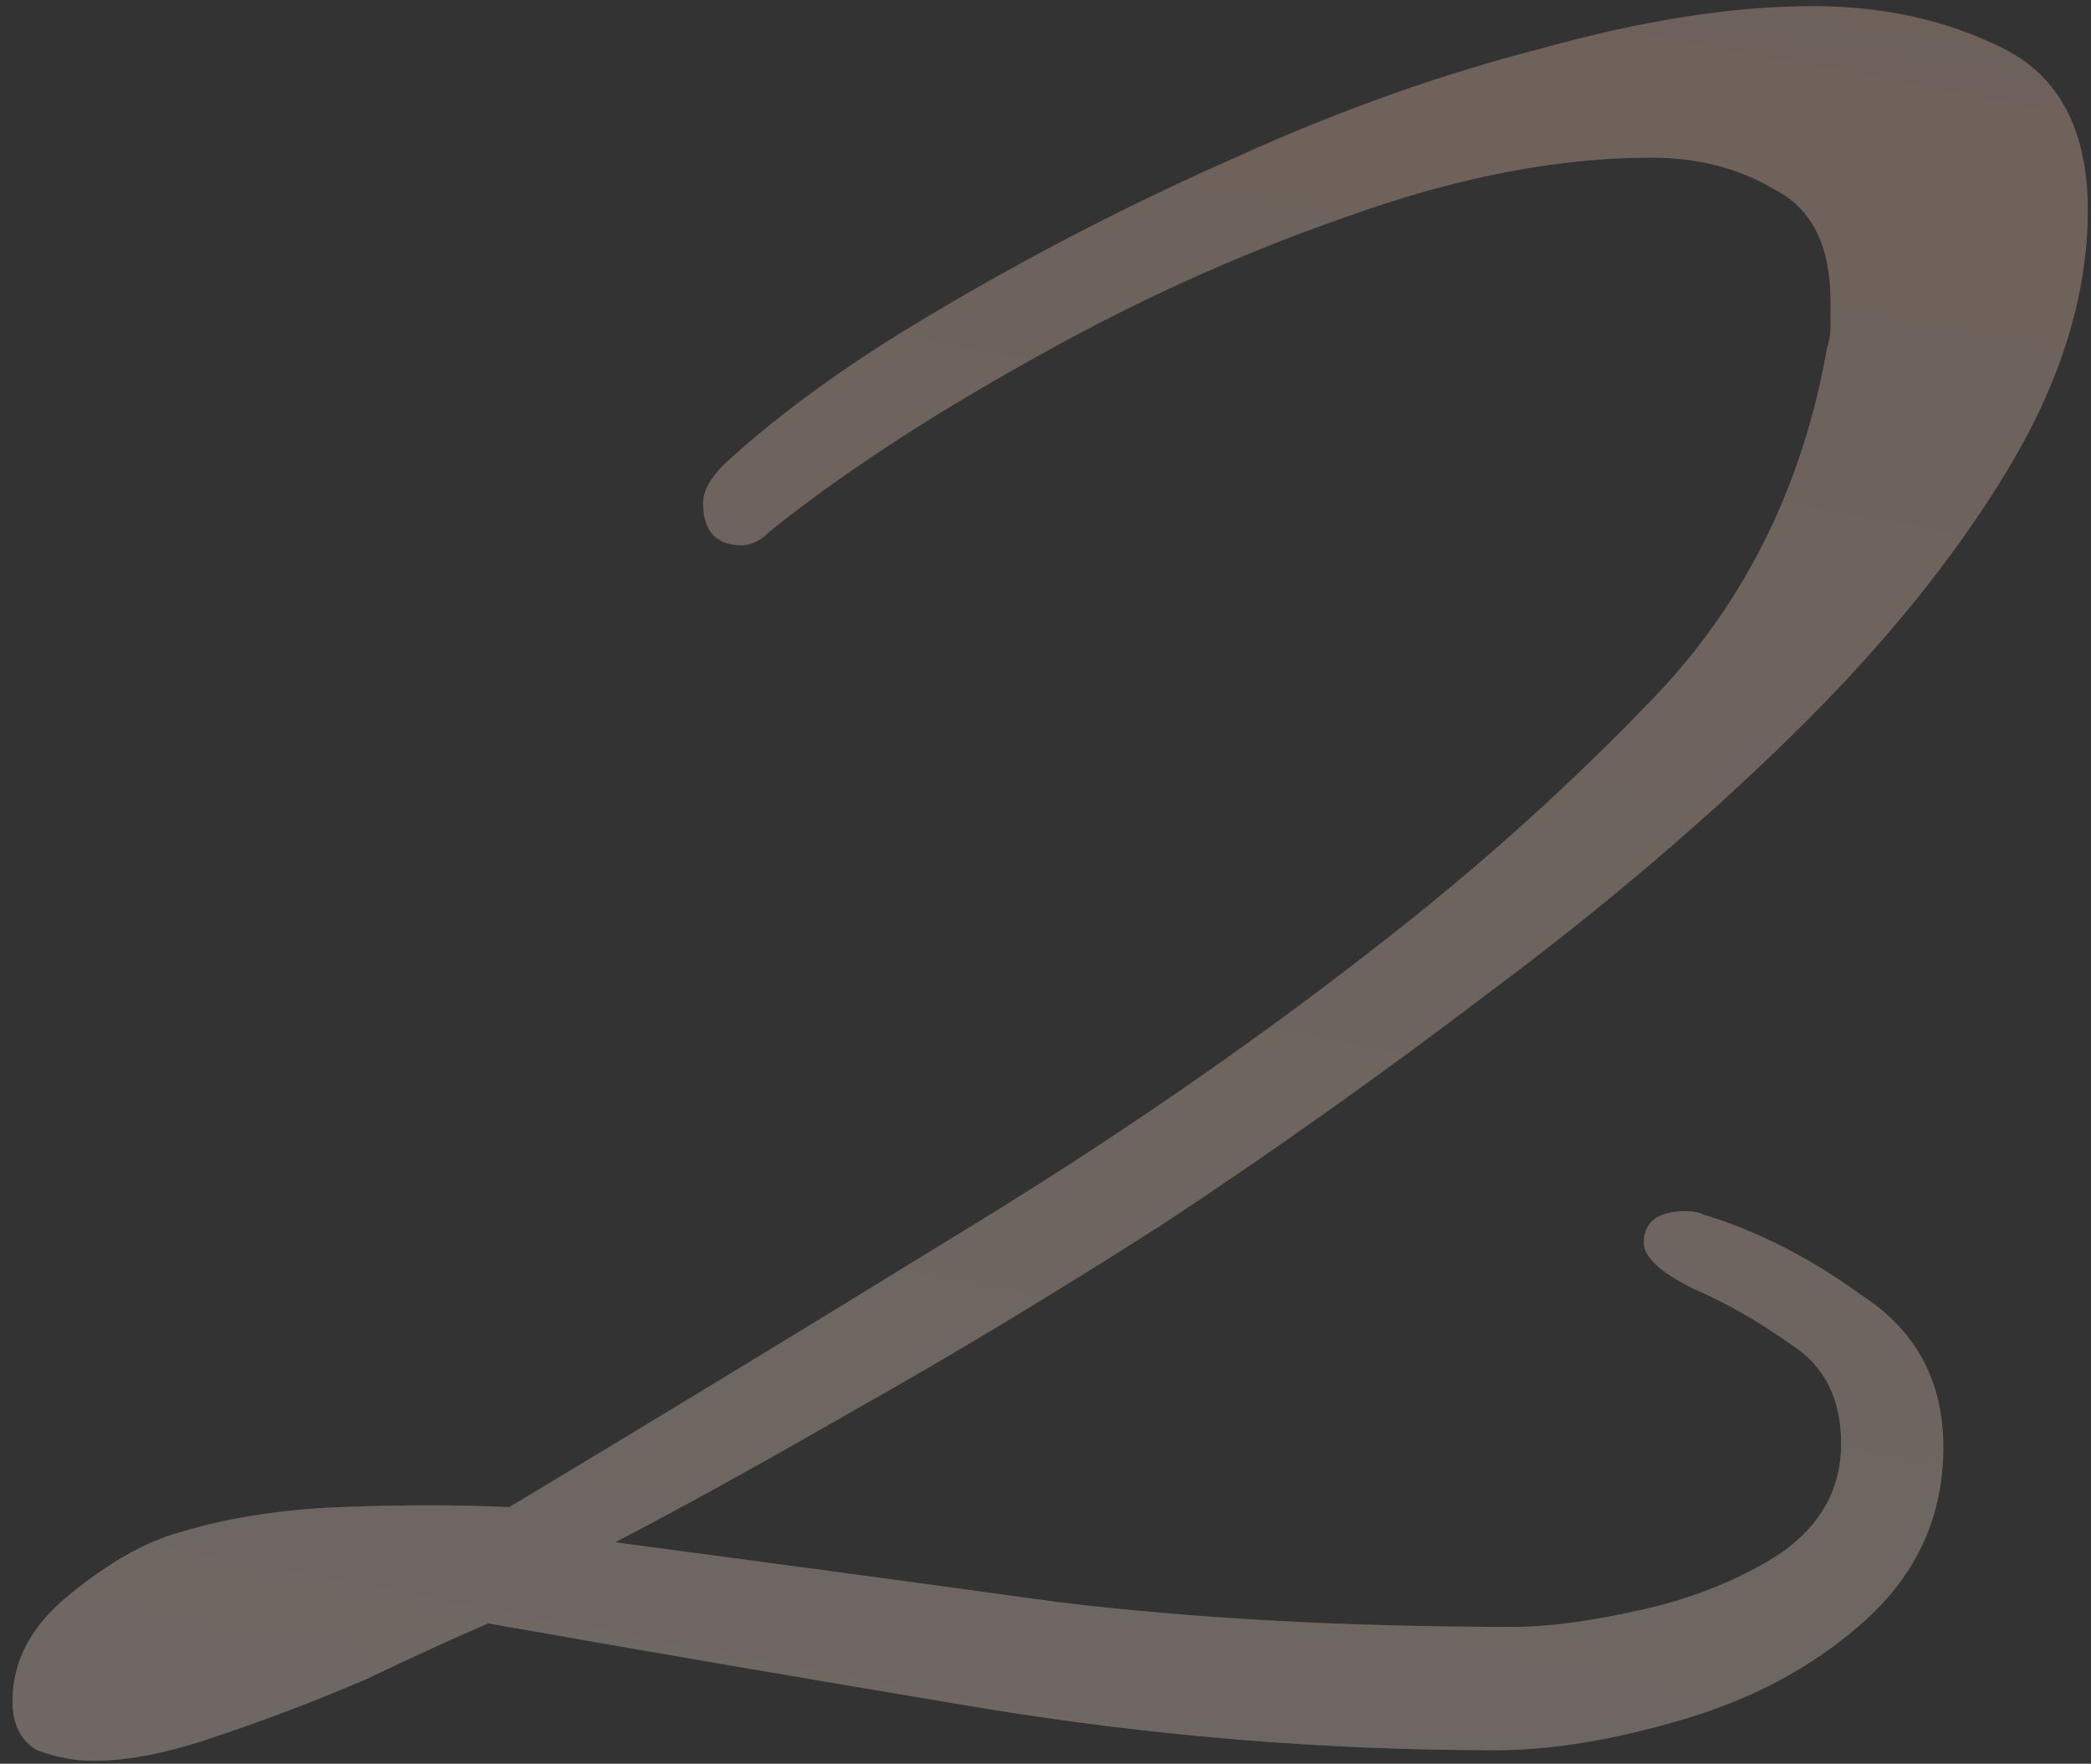 <?xml version="1.0" encoding="UTF-8"?> <svg xmlns="http://www.w3.org/2000/svg" width="115" height="97" viewBox="0 0 115 97" fill="none"><rect x="0" y="0" width="115" height="97" fill="#333333" stroke="none"/> <g opacity="0.3"> <path d="M5.147 96.837C4.113 96.837 3.08 96.644 2.046 96.256C1.142 95.739 0.69 94.835 0.69 93.543C0.69 91.347 1.723 89.409 3.79 87.73C5.986 85.921 8.053 84.759 9.991 84.242C12.575 83.467 15.481 83.015 18.711 82.886C22.07 82.757 25.17 82.757 28.012 82.886C35.763 78.235 43.837 73.326 52.234 68.159C60.76 62.992 68.575 57.63 75.68 52.076C81.364 47.683 86.596 42.968 91.376 37.93C96.156 32.763 99.192 26.497 100.483 19.134C100.612 18.747 100.677 18.359 100.677 17.971C100.677 17.455 100.677 17.003 100.677 16.615C100.677 13.515 99.644 11.448 97.577 10.414C95.639 9.252 93.378 8.67 90.795 8.67C85.627 8.67 80.008 9.768 73.936 11.964C67.994 14.031 62.181 16.68 56.497 19.909C50.942 23.01 46.227 26.11 42.351 29.21C41.834 29.727 41.318 29.985 40.801 29.985C39.38 29.985 38.669 29.21 38.669 27.66C38.669 27.014 39.057 26.304 39.832 25.529C43.062 22.557 47.131 19.651 52.04 16.809C57.078 13.838 62.374 11.125 67.929 8.67C73.613 6.087 79.233 4.084 84.788 2.663C90.343 1.113 95.316 0.338 99.708 0.338C103.584 0.338 107.072 1.113 110.172 2.663C113.272 4.213 114.823 7.185 114.823 11.577C114.823 16.227 113.337 21.007 110.366 25.916C107.395 30.825 103.39 35.734 98.352 40.643C93.443 45.423 87.953 50.073 81.881 54.595C75.939 59.116 69.932 63.379 63.86 67.384C57.788 71.259 52.104 74.683 46.808 77.654C41.641 80.625 37.313 83.015 33.825 84.823C42.609 85.986 50.748 87.084 58.241 88.118C65.733 89.022 74.066 89.474 83.237 89.474C85.175 89.474 87.565 89.151 90.407 88.505C93.249 87.859 95.768 86.826 97.964 85.405C100.16 83.855 101.258 81.852 101.258 79.398C101.258 76.943 100.354 75.135 98.546 73.972C96.737 72.68 94.928 71.647 93.12 70.872C91.311 69.967 90.407 69.128 90.407 68.353C90.407 67.19 91.182 66.609 92.732 66.609C93.12 66.609 93.443 66.673 93.701 66.802C96.672 67.707 99.579 69.192 102.421 71.259C105.392 73.197 106.878 75.974 106.878 79.591C106.878 83.338 105.457 86.503 102.615 89.086C99.902 91.541 96.608 93.349 92.732 94.512C88.857 95.675 85.369 96.256 82.269 96.256C72.838 96.256 63.408 95.481 53.978 93.931C44.676 92.381 35.634 90.83 26.849 89.28C25.041 90.055 22.78 91.089 20.067 92.381C17.354 93.543 14.642 94.577 11.929 95.481C9.345 96.385 7.084 96.837 5.147 96.837Z" fill="#F4C0A2"></path> <path d="M5.147 96.837C4.113 96.837 3.08 96.644 2.046 96.256C1.142 95.739 0.69 94.835 0.69 93.543C0.69 91.347 1.723 89.409 3.79 87.73C5.986 85.921 8.053 84.759 9.991 84.242C12.575 83.467 15.481 83.015 18.711 82.886C22.07 82.757 25.17 82.757 28.012 82.886C35.763 78.235 43.837 73.326 52.234 68.159C60.76 62.992 68.575 57.63 75.68 52.076C81.364 47.683 86.596 42.968 91.376 37.93C96.156 32.763 99.192 26.497 100.483 19.134C100.612 18.747 100.677 18.359 100.677 17.971C100.677 17.455 100.677 17.003 100.677 16.615C100.677 13.515 99.644 11.448 97.577 10.414C95.639 9.252 93.378 8.67 90.795 8.67C85.627 8.67 80.008 9.768 73.936 11.964C67.994 14.031 62.181 16.68 56.497 19.909C50.942 23.01 46.227 26.11 42.351 29.21C41.834 29.727 41.318 29.985 40.801 29.985C39.38 29.985 38.669 29.21 38.669 27.66C38.669 27.014 39.057 26.304 39.832 25.529C43.062 22.557 47.131 19.651 52.04 16.809C57.078 13.838 62.374 11.125 67.929 8.67C73.613 6.087 79.233 4.084 84.788 2.663C90.343 1.113 95.316 0.338 99.708 0.338C103.584 0.338 107.072 1.113 110.172 2.663C113.272 4.213 114.823 7.185 114.823 11.577C114.823 16.227 113.337 21.007 110.366 25.916C107.395 30.825 103.39 35.734 98.352 40.643C93.443 45.423 87.953 50.073 81.881 54.595C75.939 59.116 69.932 63.379 63.86 67.384C57.788 71.259 52.104 74.683 46.808 77.654C41.641 80.625 37.313 83.015 33.825 84.823C42.609 85.986 50.748 87.084 58.241 88.118C65.733 89.022 74.066 89.474 83.237 89.474C85.175 89.474 87.565 89.151 90.407 88.505C93.249 87.859 95.768 86.826 97.964 85.405C100.16 83.855 101.258 81.852 101.258 79.398C101.258 76.943 100.354 75.135 98.546 73.972C96.737 72.68 94.928 71.647 93.12 70.872C91.311 69.967 90.407 69.128 90.407 68.353C90.407 67.19 91.182 66.609 92.732 66.609C93.12 66.609 93.443 66.673 93.701 66.802C96.672 67.707 99.579 69.192 102.421 71.259C105.392 73.197 106.878 75.974 106.878 79.591C106.878 83.338 105.457 86.503 102.615 89.086C99.902 91.541 96.608 93.349 92.732 94.512C88.857 95.675 85.369 96.256 82.269 96.256C72.838 96.256 63.408 95.481 53.978 93.931C44.676 92.381 35.634 90.83 26.849 89.28C25.041 90.055 22.78 91.089 20.067 92.381C17.354 93.543 14.642 94.577 11.929 95.481C9.345 96.385 7.084 96.837 5.147 96.837Z" fill="url(#paint0_linear_65_59)" fill-opacity="0.6"></path> </g> <defs> <linearGradient id="paint0_linear_65_59" x1="57" y1="-88" x2="17.252" y2="123.07" gradientUnits="userSpaceOnUse"> <stop stop-color="white" stop-opacity="0"></stop> <stop offset="1" stop-color="white"></stop> </linearGradient> </defs> </svg> 